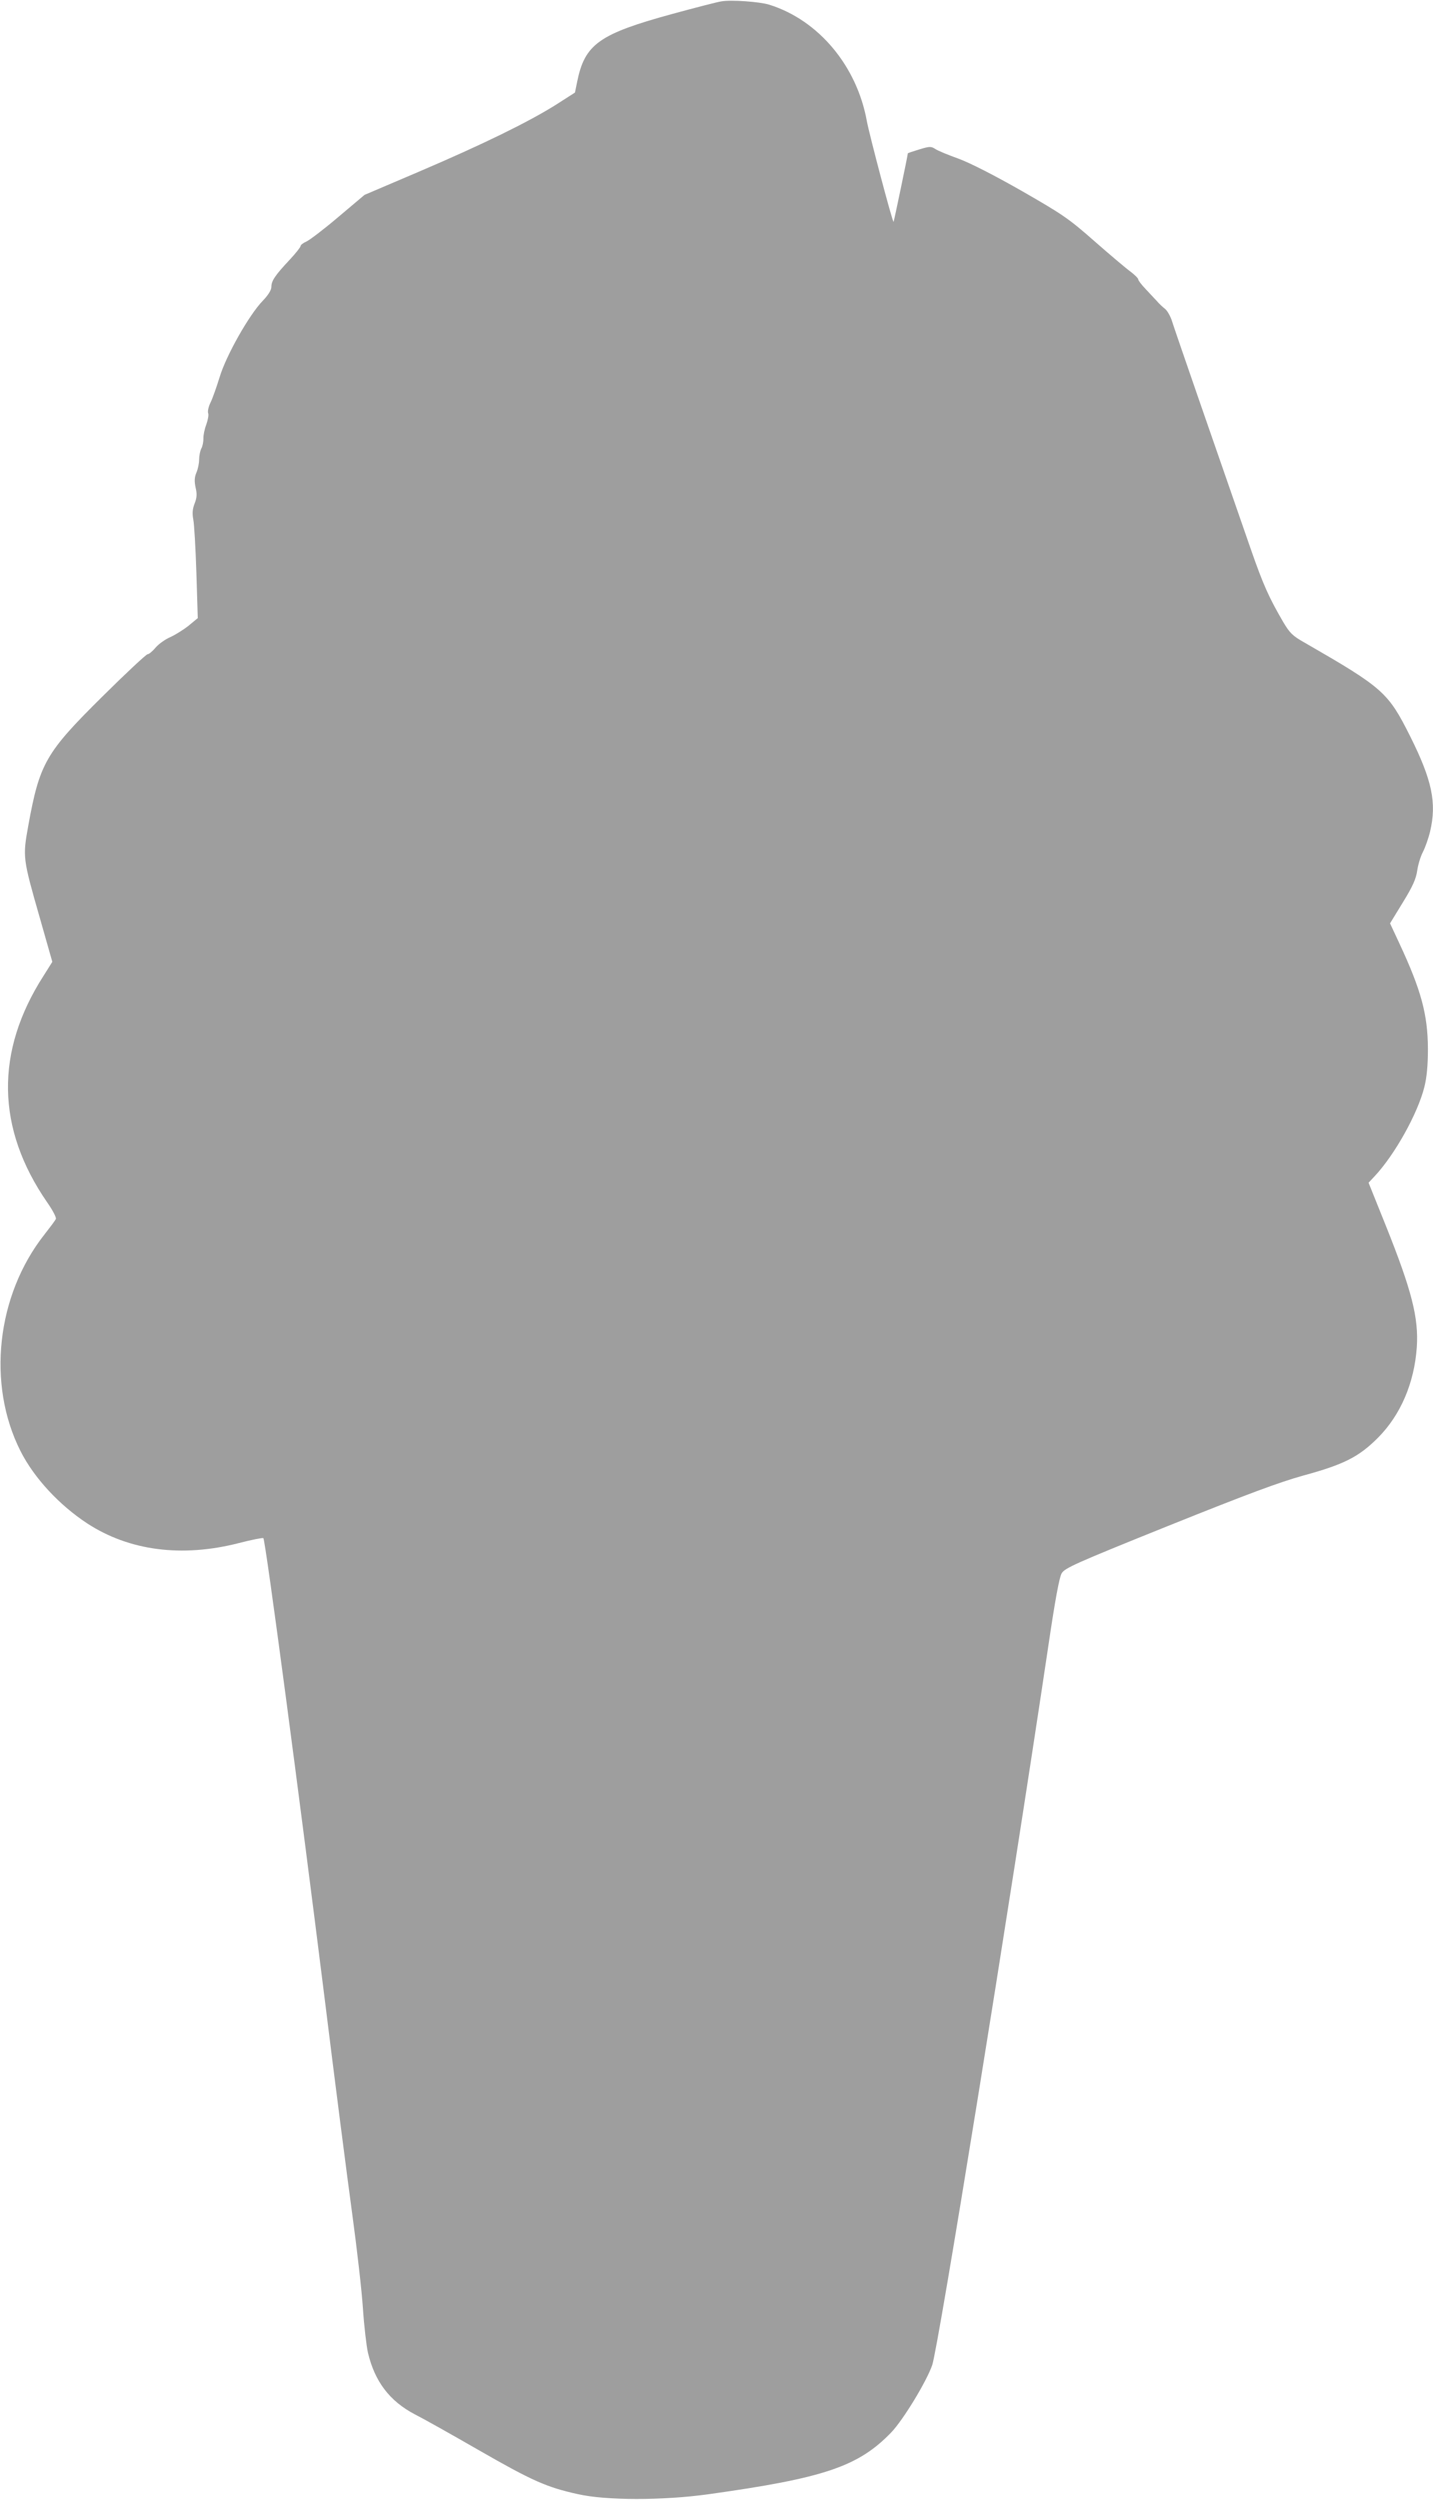 <?xml version="1.0" standalone="no"?>
<!DOCTYPE svg PUBLIC "-//W3C//DTD SVG 20010904//EN"
 "http://www.w3.org/TR/2001/REC-SVG-20010904/DTD/svg10.dtd">
<svg version="1.0" xmlns="http://www.w3.org/2000/svg"
 width="734pt" height="1280pt" viewBox="0 0 734 1280"
 preserveAspectRatio="xMidYMid meet">
<g transform="translate(0,1280) scale(0.1,-0.1)"
fill="#9e9e9e" stroke="none">
<path d="M3695 12793 c-16 -2 -129 -31 -250 -64 -377 -103 -450 -155 -489
-349 l-11 -54 -100 -64 c-139 -87 -371 -201 -699 -341 l-279 -119 -134 -113
c-74 -63 -148 -119 -164 -126 -16 -7 -29 -17 -29 -22 0 -6 -26 -39 -58 -73
-75 -80 -92 -107 -92 -137 0 -16 -16 -42 -44 -71 -70 -72 -188 -281 -221 -391
-16 -52 -37 -111 -47 -131 -10 -20 -15 -44 -12 -53 4 -9 -1 -35 -9 -58 -9 -23
-16 -56 -15 -72 0 -17 -4 -40 -11 -52 -6 -12 -11 -37 -11 -56 0 -19 -6 -49
-14 -67 -10 -24 -11 -44 -4 -77 8 -33 6 -53 -5 -81 -11 -28 -13 -50 -7 -82 5
-25 12 -149 16 -275 l7 -230 -46 -38 c-26 -21 -68 -47 -94 -59 -26 -11 -61
-36 -76 -54 -16 -19 -34 -34 -41 -34 -7 0 -112 -98 -232 -217 -290 -287 -321
-341 -379 -660 -29 -162 -29 -166 59 -473 l64 -225 -44 -70 c-250 -389 -244
-783 18 -1162 28 -40 48 -78 44 -85 -3 -7 -30 -43 -59 -80 -245 -311 -295
-766 -122 -1108 69 -137 198 -276 341 -370 216 -141 486 -176 778 -101 66 17
122 28 125 25 11 -10 187 -1340 316 -2374 52 -421 115 -909 139 -1085 24 -176
49 -394 55 -485 6 -91 18 -193 26 -228 35 -147 111 -247 241 -315 40 -20 186
-102 325 -182 277 -159 350 -191 509 -226 146 -33 431 -33 665 -1 596 83 771
142 940 317 62 65 181 261 210 345 33 101 390 2309 595 3684 34 231 56 350 68
370 16 27 69 51 546 243 406 163 567 223 693 258 206 56 283 95 380 192 117
117 187 281 200 464 10 151 -25 290 -161 629 l-86 214 29 31 c104 110 223 323
257 460 12 49 18 108 18 195 -1 175 -34 299 -146 539 l-48 103 66 108 c50 81
67 120 73 161 4 30 17 73 29 96 12 23 29 71 37 105 35 147 10 264 -102 488
-113 225 -137 247 -540 479 -64 36 -77 50 -112 109 -72 124 -101 188 -167 378
-188 540 -387 1115 -400 1157 -8 27 -25 56 -36 65 -12 9 -31 27 -42 40 -12 13
-38 41 -58 62 -21 22 -38 44 -38 50 0 5 -17 22 -38 38 -21 15 -104 85 -185
156 -134 118 -164 138 -373 258 -142 81 -264 143 -323 165 -53 19 -107 41
-120 50 -22 14 -29 14 -82 -2 -33 -10 -59 -19 -59 -20 0 -9 -71 -349 -73 -351
-5 -5 -125 450 -137 516 -51 282 -247 517 -500 596 -48 15 -195 26 -245 17z"/>
</g>
</svg>
